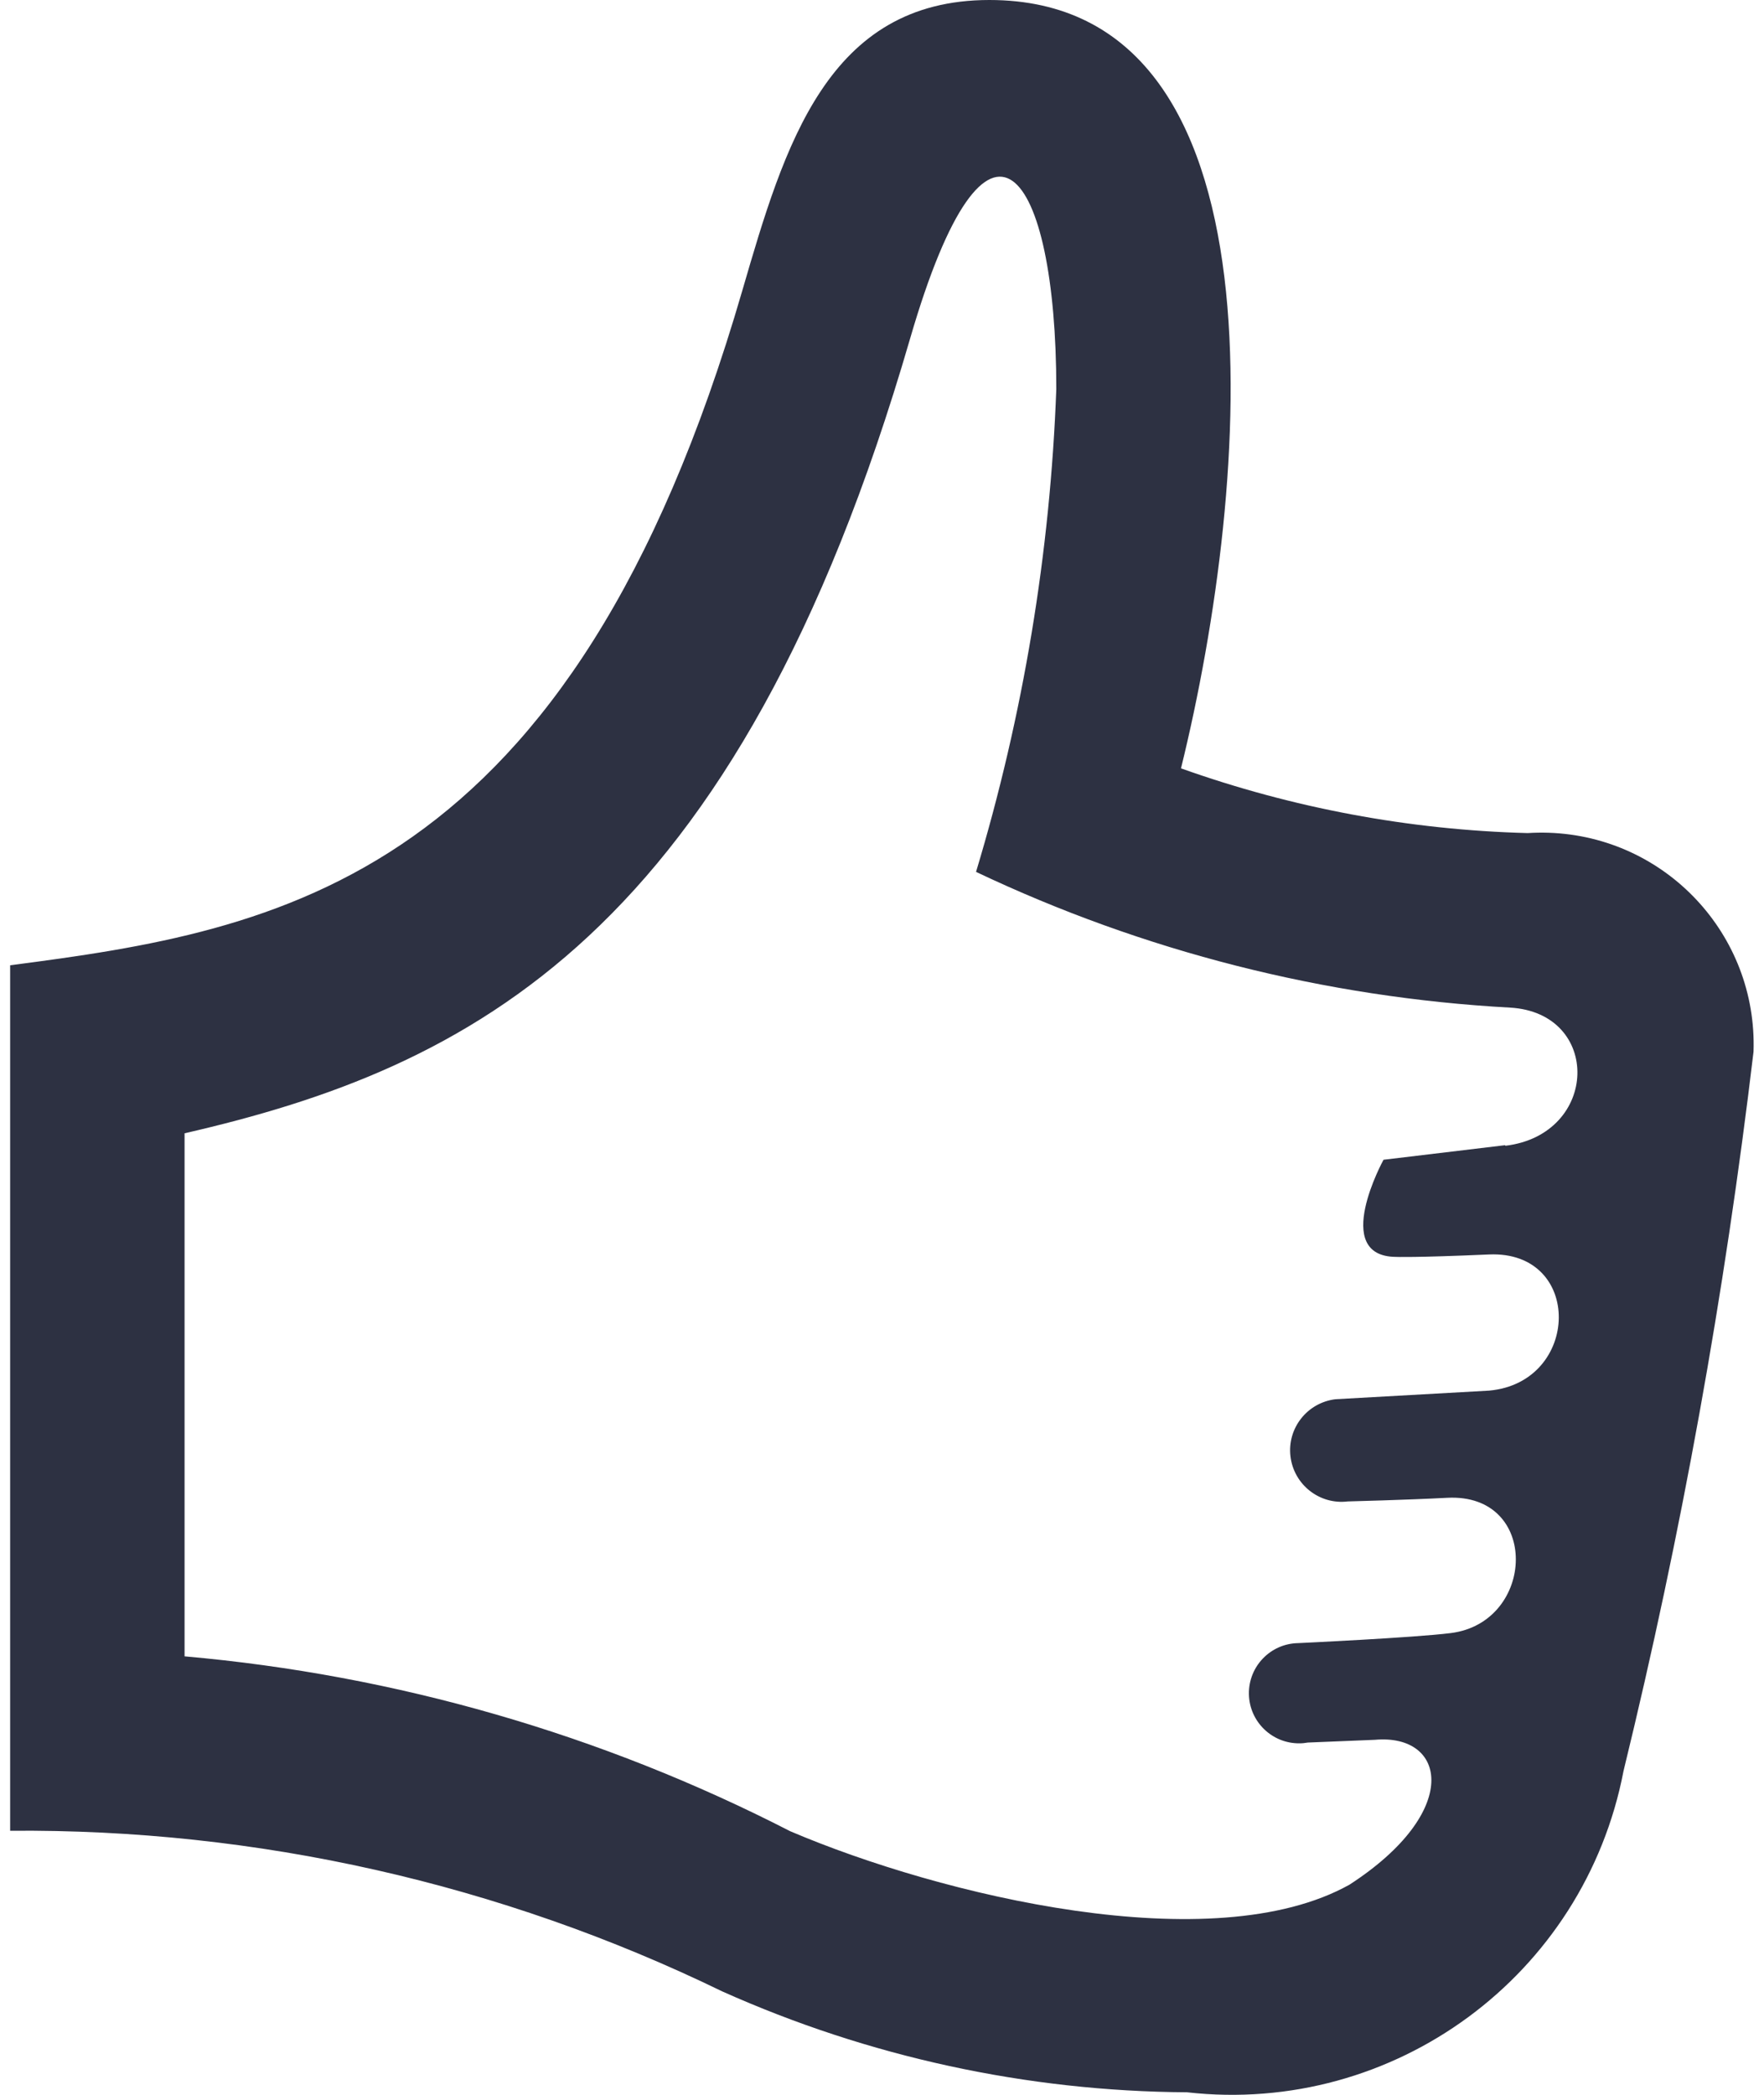 <?xml version="1.0" encoding="utf-8"?>
<svg version="1.1" xmlns="http://www.w3.org/2000/svg" xmlns:xlink="http://www.w3.org/1999/xlink" x="0px" y="0px" width="16px" height="19px" viewBox="0 0 16 19" xml:space="preserve">
	<path fill="#2D3142" d="M14.046,7.553c-0.063-0.002-0.127-0.001-0.19,0.003c-1.072-0.028-2.134-0.227-3.144-0.587C11.35,4.374,11.702,0,8.974,0c-1.469,0-1.858,1.319-2.24,2.632C5.176,8,2.533,8.438,0.092,8.755v7.85c2.237-0.019,4.447,0.479,6.459,1.457c1.327,0.594,2.762,0.906,4.215,0.915c1.879,0.212,3.604-1.058,3.96-2.915c0.525-2.149,0.918-4.327,1.179-6.523C15.941,8.477,15.108,7.588,14.046,7.553z M12.661,11.4c0,0,0.159,0.008,0.845-0.022c0.856-0.037,0.831,1.161,0,1.235l-1.393,0.078c-0.256,0.031-0.439,0.263-0.408,0.519s0.263,0.439,0.519,0.408c0,0,0.543-0.014,0.903-0.033c0.844-0.044,0.804,1.13,0.032,1.227c-0.335,0.042-1.384,0.091-1.384,0.091c-0.251,0.004-0.451,0.211-0.447,0.462c0.004,0.251,0.211,0.451,0.462,0.447c0.024,0,0.048-0.003,0.071-0.007l0.61-0.025c0.65-0.058,0.791,0.652-0.231,1.314c-1.239,0.692-3.704,0.099-5.073-0.485c-1.712-0.879-3.577-1.417-5.493-1.586v-4.744c2.58-0.593,5.004-1.779,6.58-7.205c0.71-2.445,1.327-1.527,1.327,0.454c-0.055,1.485-0.299,2.957-0.728,4.38c1.519,0.721,3.164,1.139,4.843,1.231c0.834,0.047,0.81,1.15-0.041,1.253l-0.004-0.005l-1.102,0.132C12.549,10.518,12.068,11.395,12.661,11.4z"/>
</svg>